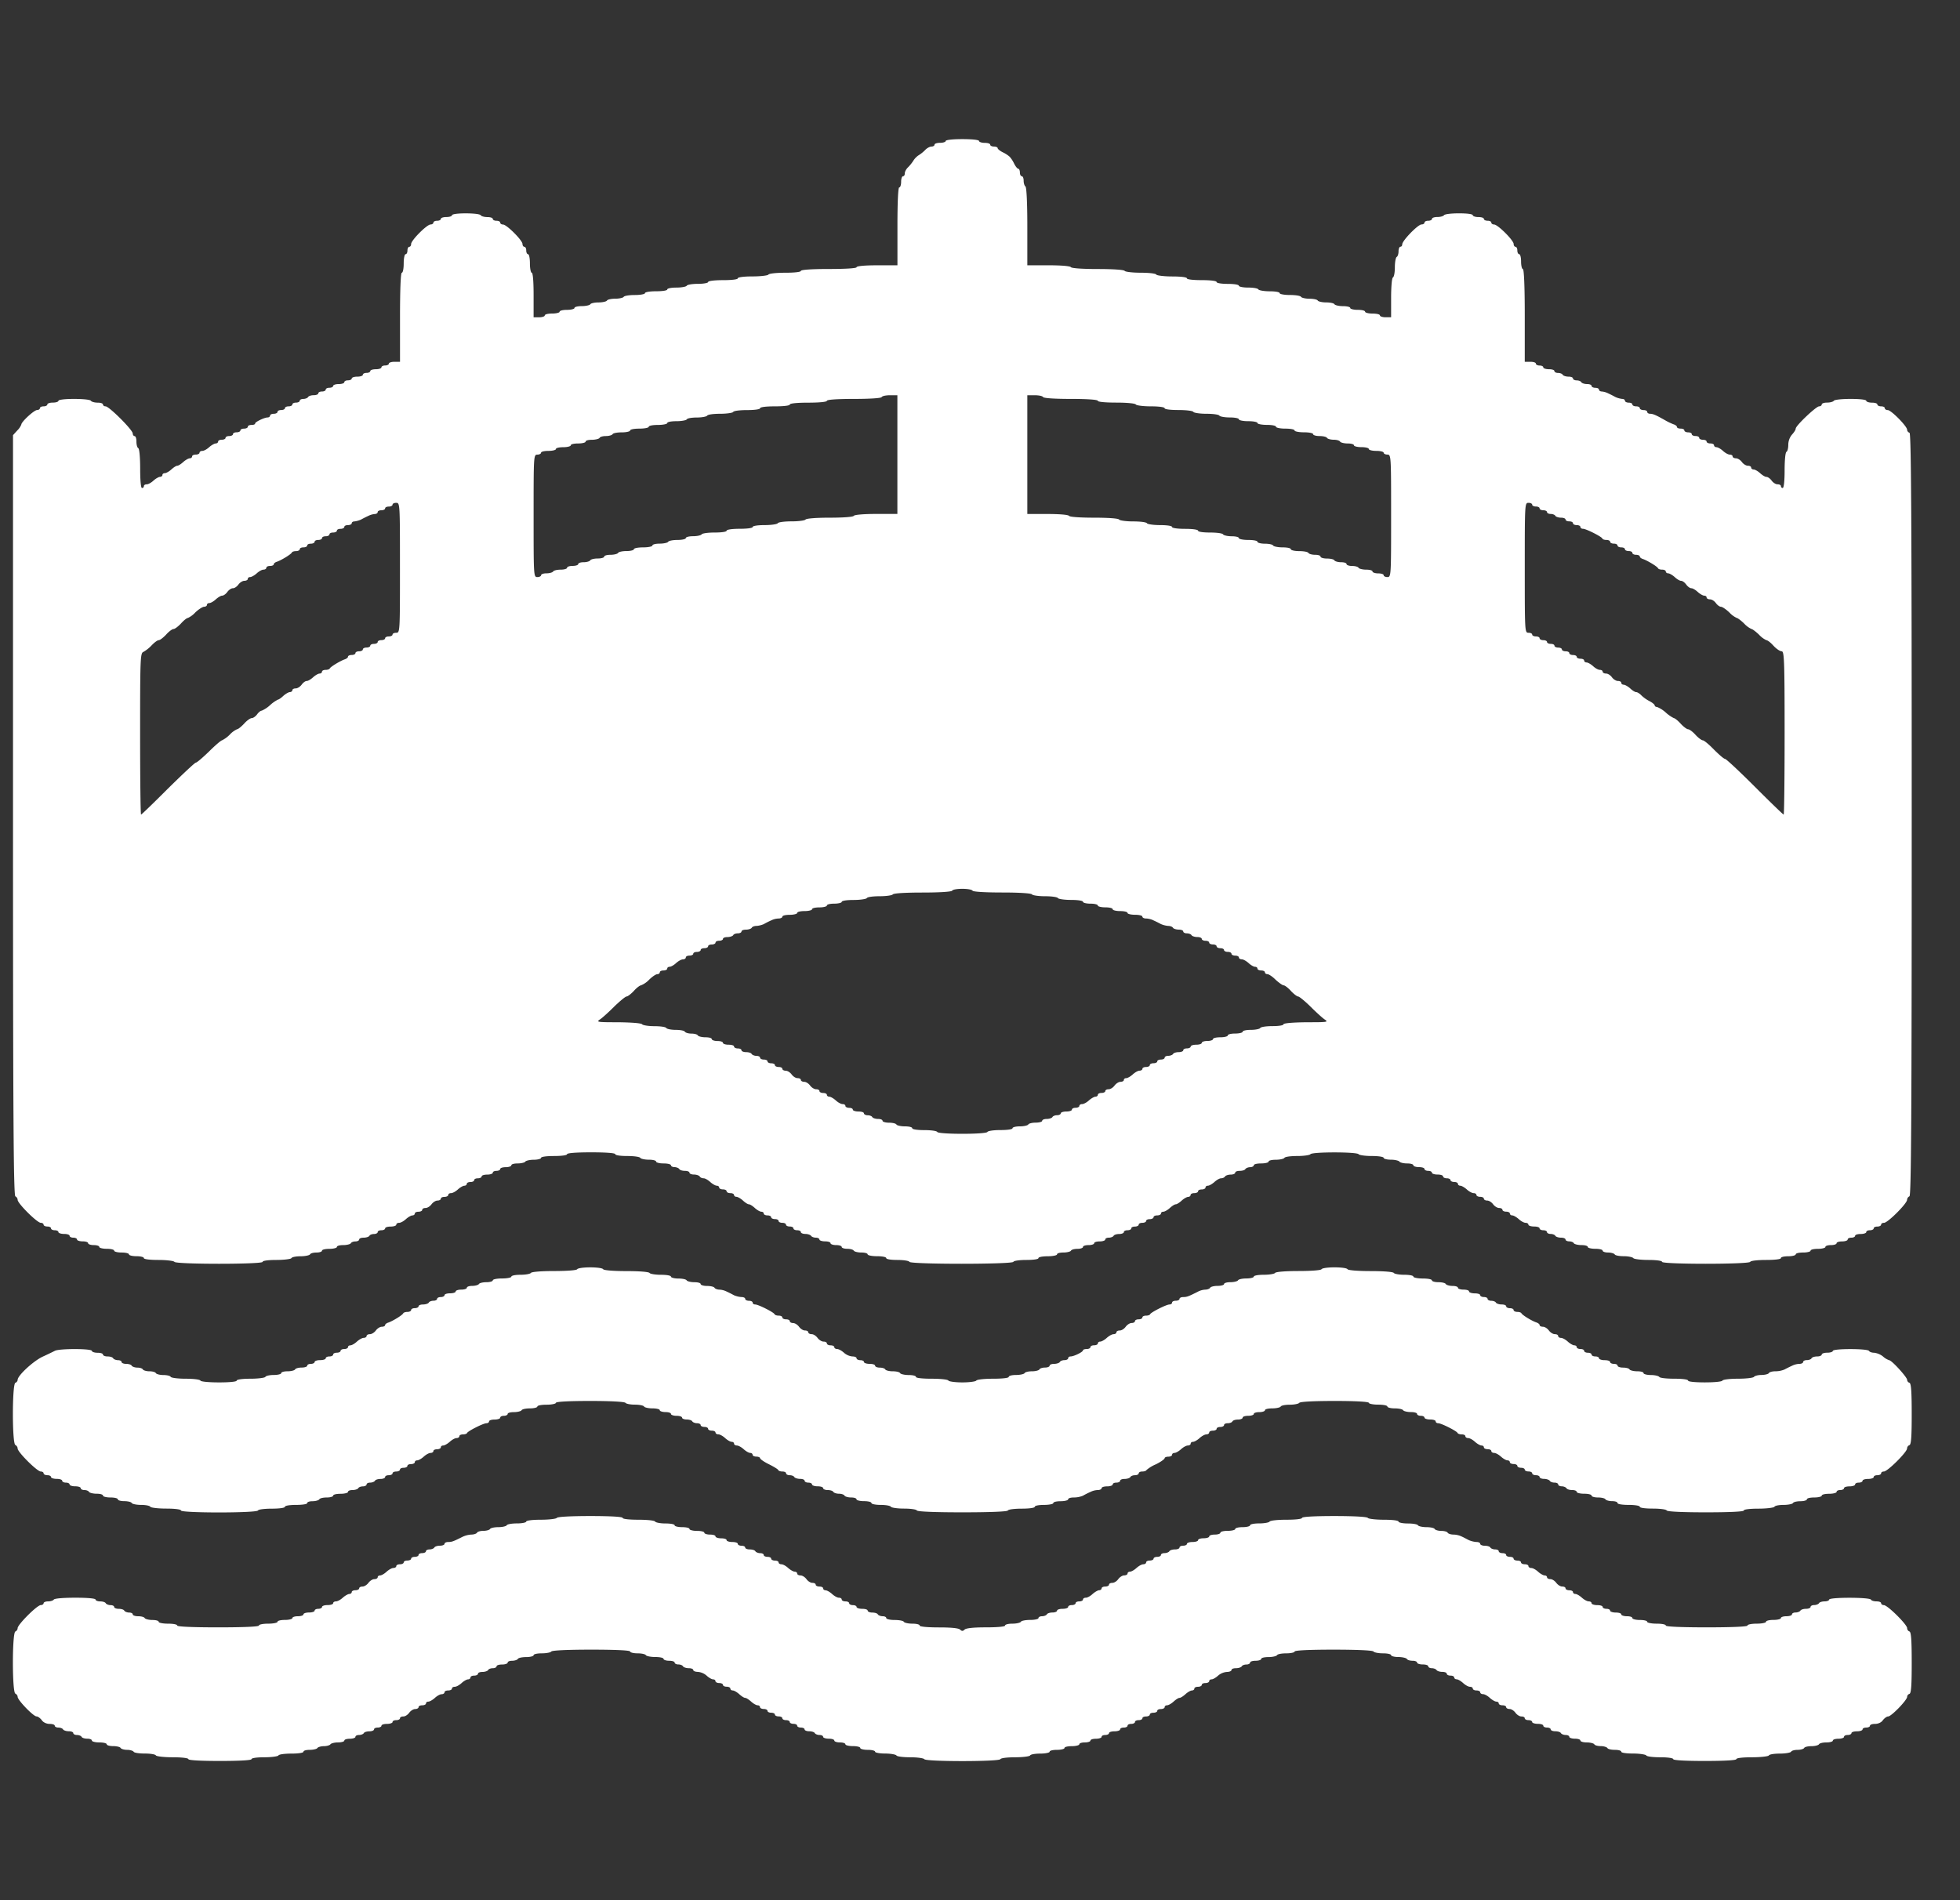 <svg xmlns="http://www.w3.org/2000/svg" width="33" height="32" fill="none" viewBox="0 0 33 32"><rect x="0" y="0" width="33" height="32" fill="#333333" stroke="none"/><g fill="#fff" clip-path="url(#a)"><path d="M15.922 2.375c0 .015-.041.03-.094.03-.05 0-.094.013-.094.032 0 .016-.022.031-.05.031s-.075.025-.103.054a.6.6 0 0 1-.11.09.3.3 0 0 0-.093.094.7.7 0 0 1-.088.11c-.03.027-.056.074-.056.102 0 .029-.012.05-.031.05-.016 0-.031.041-.031.094 0 .05-.013.094-.032.094-.018 0-.03.24-.03.656v.656h-.345c-.209 0-.343.013-.343.032 0 .018-.179.03-.47.03-.29 0-.468.013-.468.032s-.11.031-.262.031c-.147 0-.275.013-.285.032-.01.015-.131.03-.268.03-.144 0-.247.013-.247.032s-.104.031-.25.031-.25.013-.25.032c0 .015-.075.03-.17.03-.093 0-.18.013-.19.032-.01.016-.087.031-.175.031-.084 0-.153.013-.153.032 0 .018-.084.03-.187.03-.104 0-.188.013-.188.032 0 .016-.075.031-.169.031-.093 0-.18.013-.19.032-.01.015-.075.03-.14.03s-.132.013-.141.032c-.01.016-.075.031-.141.031s-.131.013-.14.032c-.01.015-.076.03-.144.03-.066 0-.122.013-.122.032 0 .016-.057.031-.125.031-.07 0-.125.013-.125.032 0 .015-.057.03-.125.03-.07 0-.125.013-.125.032 0 .016-.041.031-.094.031h-.094v-.375c0-.228-.012-.375-.031-.375-.016 0-.031-.071-.031-.156 0-.087-.013-.156-.032-.156-.015 0-.03-.028-.03-.063 0-.034-.013-.062-.032-.062-.016 0-.031-.022-.031-.047 0-.062-.266-.328-.328-.328-.025 0-.047-.016-.047-.031 0-.02-.028-.032-.063-.032-.034 0-.062-.015-.062-.03 0-.02-.041-.032-.091-.032-.053 0-.103-.016-.112-.031-.01-.02-.125-.032-.254-.032-.134 0-.23.013-.23.032 0 .015-.041.03-.095.03-.05 0-.093.013-.093.032 0 .016-.028.031-.063.031-.034 0-.062.013-.062.032 0 .015-.022.03-.047.03-.063 0-.328.267-.328.329 0 .025-.013.047-.032.047-.015 0-.03.028-.03.062 0 .035-.013.063-.032.063-.016 0-.031.069-.031.156 0 .085-.013.156-.032.156-.018 0-.03.272-.03.75v.75H6.64c-.05 0-.093.013-.093.032 0 .015-.028.03-.063.03-.034 0-.062.013-.062.032 0 .016-.041.031-.094.031-.05 0-.094.013-.094.032 0 .015-.028.03-.062.03-.035 0-.063.013-.063.032 0 .016-.04.031-.094.031-.05 0-.093.013-.093.032 0 .015-.028.03-.063.03-.034 0-.062.013-.062.032 0 .016-.041.031-.094.031-.05 0-.094.013-.094.032 0 .015-.028.03-.062.03-.035 0-.063.013-.063.032 0 .016-.028.031-.062.031-.035 0-.063.013-.063.032 0 .015-.034.03-.075.03-.044 0-.087.013-.097.032-.01.016-.047.031-.081.031-.031 0-.06.013-.06.032 0 .015-.027.03-.062.03-.034 0-.062.013-.062.032 0 .016-.028.031-.063.031-.034 0-.062.013-.062.032 0 .015-.028.03-.063.03-.034 0-.062.013-.062.032 0 .016-.028.031-.063.031-.034 0-.062.013-.062.032 0 .015-.02.03-.041.03-.056 0-.21.076-.21.1 0 .017-.027.026-.062.026-.034 0-.062.012-.062.031 0 .016-.028.031-.063.031-.034 0-.062.013-.062.032 0 .015-.028.03-.063.03-.034 0-.062.013-.062.032 0 .016-.028.031-.063.031-.034 0-.062.013-.062.032 0 .015-.028.03-.063.03-.034 0-.062.013-.062.032 0 .016-.02.031-.041.031s-.072.029-.11.063c-.037.034-.087.062-.115.062-.025 0-.047.013-.047.032 0 .015-.028.03-.062.03-.035 0-.063.013-.063.032 0 .016-.019.031-.04.031s-.072.029-.11.063c-.037.034-.081.062-.1.062s-.062.029-.1.063c-.037.034-.087.062-.11.062-.021 0-.04.013-.04.032 0 .015-.019.03-.04.03s-.072.029-.11.063c-.037.035-.087.063-.115.063-.025 0-.047.012-.047.031a.03.03 0 0 1-.032.031c-.018 0-.03-.128-.03-.325 0-.184-.013-.337-.032-.346-.019-.01-.031-.06-.031-.113 0-.05-.013-.09-.032-.09-.015 0-.03-.022-.03-.044 0-.06-.398-.457-.457-.457-.025 0-.044-.015-.044-.03 0-.02-.04-.032-.09-.032-.054 0-.104-.016-.113-.031-.01-.02-.137-.032-.284-.032-.153 0-.263.013-.263.032 0 .015-.04.03-.094.03-.05 0-.093.013-.093.032 0 .016-.028.031-.063.031-.034 0-.062.013-.062.032 0 .015-.022.03-.047.03-.05 0-.266.198-.266.245a.3.3 0 0 1-.069.1l-.071.078v6.403c0 5.097.009 6.406.04 6.416a.07.07 0 0 1 .038.059c0 .06.328.387.39.387.025 0 .047.013.047.032 0 .015.028.03.063.03.034 0 .062.013.062.032 0 .016.028.031.063.031.034 0 .062.013.062.032 0 .015.044.03.094.03.053 0 .094.013.094.032 0 .016.028.031.062.031.035 0 .063.013.063.032 0 .015.043.03.093.03.054 0 .094.013.094.032 0 .016.044.031.094.031.053 0 .094.013.094.032 0 .015.056.03.125.03.068 0 .125.013.125.032 0 .016.056.031.125.031.068 0 .125.013.125.032 0 .015.056.03.125.03.068 0 .125.013.125.032s.103.031.247.031c.137 0 .259.016.268.032.025.043 1.485.043 1.485 0 0-.02.097-.032.23-.032.129 0 .245-.015.254-.03.01-.02.081-.032.156-.032s.147-.016.157-.031c.009-.02.059-.032.112-.032.05 0 .09-.015.09-.03 0-.02.057-.032.126-.032.068 0 .125-.016.125-.031 0-.02.047-.032.106-.032.06 0 .119-.015.128-.03.01-.02.047-.032.081-.032.032 0 .06-.016.06-.031 0-.02.034-.032.075-.032.043 0 .087-.015.097-.03.009-.02.046-.032.08-.032.032 0 .06-.016.06-.031 0-.02.028-.032.063-.032.034 0 .062-.015.062-.03 0-.02.044-.032.094-.032.053 0 .094-.016.094-.031 0-.02.022-.032.047-.032.028 0 .078-.028.115-.062s.088-.063.11-.063c.021 0 .04-.015.04-.03 0-.02.028-.032.063-.032.034 0 .062-.016.062-.031 0-.02.025-.032.056-.032.032 0 .075-.028.1-.062s.07-.063.1-.063c.032 0 .057-.015.057-.03 0-.02.028-.032.062-.032.035 0 .063-.016.063-.031 0-.02.022-.032.047-.032.028 0 .078-.028.115-.062s.088-.063.11-.063c.021 0 .04-.015.04-.03 0-.02.028-.032.063-.032.034 0 .062-.016.062-.031 0-.02.028-.032.063-.032.034 0 .062-.015.062-.03 0-.02.044-.032.094-.032.053 0 .094-.016.094-.031 0-.02.028-.032.062-.032.035 0 .063-.015.063-.03 0-.02.043-.032.093-.032.054 0 .094-.016.094-.031 0-.02.047-.032.106-.032.06 0 .12-.015.129-.03.009-.016.075-.032.143-.032.066 0 .122-.016.122-.031 0-.02.094-.032.219-.032s.219-.012.219-.03c0-.02.156-.032.406-.032s.406.012.406.031.088.031.2.031.213.013.222.032c.01.015.075.03.144.03.065 0 .122.013.122.032 0 .016.056.031.125.031.068 0 .125.013.125.032 0 .015.028.03.059.03.034 0 .072.017.081.032.01.019.053.031.097.031.04 0 .075.013.075.032 0 .015.034.03.075.03.044 0 .088.017.097.032.01.019.04.031.066.031.025 0 .075.029.112.063s.088.062.11.062c.021 0 .04.013.04.032 0 .015.028.03.063.03.034 0 .062.013.062.032 0 .016.028.031.063.031.034 0 .062.013.062.032 0 .015.019.03.04.03.023 0 .073.029.11.063.038.035.081.063.1.063s.063.028.1.062c.038.035.088.063.11.063.021 0 .04.012.04.031 0 .016.028.031.063.031.034 0 .062.013.062.032 0 .015.028.03.063.03.034 0 .062.013.062.032 0 .016.028.031.063.031.034 0 .062.013.062.032 0 .015.028.03.063.03.034 0 .062.013.062.032 0 .016.028.031.063.031.034 0 .062.013.062.032 0 .015.034.03.075.03.044 0 .088.017.097.032.01.016.047.031.081.031.031 0 .06.013.06.032 0 .015.043.03.093.03.053 0 .094.013.094.032 0 .016.044.031.094.031.053 0 .094.013.094.032 0 .015.04.03.09.03.053 0 .103.013.113.032.01.016.069.031.128.031.06 0 .106.013.106.032 0 .015.072.03.156.03.088 0 .157.013.157.032s.08.031.184.031c.103 0 .197.013.206.032.025.043 1.725.043 1.75 0 .01-.02.11-.032.222-.032.113 0 .2-.012.2-.03 0-.02.072-.032.156-.032.088 0 .157-.016.157-.031 0-.02.046-.032.106-.032s.119-.015.128-.03c.01-.02.06-.032.113-.032.05 0 .09-.016.09-.031 0-.02.044-.032.094-.032.053 0 .094-.015.094-.03 0-.02.043-.032.093-.032.053 0 .094-.016.094-.031 0-.02.028-.032.06-.032.034 0 .071-.015.08-.03.01-.02.054-.032.098-.032.04 0 .075-.016.075-.031 0-.02.028-.032.062-.032s.063-.015.063-.03c0-.02.028-.032.062-.032s.063-.016.063-.031c0-.02.028-.032.062-.032s.063-.015.063-.03c0-.02.028-.032.062-.032s.063-.016.063-.031c0-.02.028-.032.062-.032s.063-.015.063-.03c0-.02.018-.032.04-.032s.072-.028.11-.063c.037-.034.08-.062.1-.062.018 0 .062-.028.1-.063.037-.034.087-.062.109-.062s.04-.016.04-.031c0-.02.029-.032.063-.032s.063-.015.063-.03c0-.02.028-.032.062-.032s.063-.016.063-.031c0-.02.018-.032.04-.032s.072-.028.11-.062c.037-.034.087-.063.112-.063s.056-.012.066-.03c.01-.016.053-.032.097-.032.04 0 .075-.016.075-.031 0-.02.034-.032.075-.032.043 0 .087-.012.096-.03.01-.016.047-.032.082-.032.031 0 .06-.016.06-.031 0-.02.055-.032.124-.032s.125-.015.125-.03c0-.02.056-.032.122-.032.069 0 .134-.016.144-.031.01-.02.11-.032.218-.032.11 0 .21-.015.22-.03.024-.041.787-.041.812 0 .01.015.11.03.222.03s.2.013.2.032c0 .015.056.03.122.03.068 0 .134.017.143.032.01.016.069.031.128.031.06 0 .107.013.107.032 0 .015.043.03.093.03.053 0 .094.013.094.032 0 .016.028.031.063.031.034 0 .062.013.062.032 0 .015.044.03.094.03.053 0 .094.013.094.032 0 .016.028.031.062.031s.063.013.063.032c0 .015.028.03.062.03s.063.013.063.032c0 .016.018.031.04.031s.072.029.11.063c.037.034.087.062.115.062.025 0 .047.013.047.032 0 .015.028.03.063.03.034 0 .062.013.062.032 0 .016.025.031.056.031.032 0 .075.029.1.063s.07.062.1.062c.032 0 .057.013.057.032 0 .015.028.03.062.03s.063.013.063.032c0 .016.018.031.04.031s.072.029.11.063c.037.034.087.062.115.062.025 0 .047.013.047.032 0 .015.044.03.094.03.053 0 .094.013.094.032 0 .016.028.031.062.031s.063.013.063.032c0 .015.028.03.059.03.034 0 .072.013.081.032.01.016.053.031.097.031.04 0 .075.013.075.032 0 .015.028.03.06.03.034 0 .071.013.08.032.01.016.07.031.129.031.06 0 .106.013.106.032 0 .015.056.03.125.03s.125.013.125.032c0 .016.04.031.09.031.054 0 .104.016.113.032.01.018.081.03.156.03.076 0 .147.017.157.032.01.016.125.031.253.031.134 0 .231.013.231.032 0 .043 1.46.043 1.484 0 .01-.02.132-.032.27-.032.143 0 .246-.012.246-.03 0-.02.056-.032.125-.032s.125-.016.125-.031c0-.02.056-.032.125-.032s.125-.015.125-.03c0-.02.056-.032.125-.032s.125-.016.125-.031c0-.02.044-.032.094-.032.053 0 .094-.015.094-.03 0-.02.043-.032.093-.032.053 0 .094-.016.094-.031 0-.02.028-.032.063-.032.034 0 .062-.015.062-.03 0-.02.044-.032.094-.032.053 0 .094-.016.094-.031 0-.02.028-.032.062-.032s.063-.015.063-.03c0-.02.028-.032.062-.032s.063-.016.063-.031c0-.02.021-.032.05-.032.062 0 .387-.325.387-.387a.07.07 0 0 1 .04-.06c.029-.009.038-1.321.038-6.428 0-5.106-.01-6.418-.037-6.43-.022-.007-.04-.029-.04-.05 0-.06-.27-.332-.326-.332-.028 0-.05-.016-.05-.031 0-.02-.028-.032-.062-.032-.035 0-.063-.015-.063-.03 0-.02-.04-.032-.094-.032-.05 0-.093-.016-.093-.031 0-.02-.11-.032-.263-.032-.147 0-.275.013-.284.032-.01.015-.06.03-.113.03-.05 0-.09.013-.09.032 0 .016-.02.031-.044.031-.05 0-.394.325-.394.375 0 .02-.028.063-.062.1a.27.27 0 0 0-.063.17c0 .055-.012.112-.031.121-.019.01-.031.15-.031.316 0 .175-.013.293-.032.293a.03.03 0 0 1-.03-.03c0-.02-.026-.032-.057-.032s-.075-.028-.1-.063c-.025-.034-.063-.062-.088-.062-.021 0-.068-.028-.106-.063-.037-.034-.087-.062-.11-.062-.021 0-.04-.016-.04-.031 0-.02-.025-.032-.056-.032s-.075-.028-.1-.062-.069-.063-.1-.063-.056-.015-.056-.03c0-.02-.022-.032-.047-.032-.028 0-.078-.028-.116-.063-.037-.034-.087-.062-.11-.062-.021 0-.04-.016-.04-.031 0-.02-.028-.032-.062-.032-.035 0-.063-.015-.063-.03 0-.02-.028-.032-.062-.032-.035 0-.063-.016-.063-.031 0-.02-.028-.032-.062-.032-.035 0-.063-.015-.063-.03 0-.02-.028-.032-.062-.032-.035 0-.063-.016-.063-.031 0-.02-.028-.032-.062-.032-.035 0-.063-.012-.063-.028 0-.015-.025-.034-.053-.043a1 1 0 0 1-.15-.072c-.15-.085-.2-.107-.25-.107-.025 0-.047-.015-.047-.03 0-.02-.028-.032-.062-.032-.035 0-.063-.016-.063-.031 0-.02-.028-.032-.062-.032-.035 0-.063-.015-.063-.03 0-.02-.028-.032-.062-.032-.035 0-.063-.016-.063-.031 0-.02-.022-.032-.047-.032a.4.4 0 0 1-.11-.03 2 2 0 0 0-.124-.063.3.3 0 0 0-.11-.032c-.024 0-.046-.015-.046-.03 0-.02-.029-.032-.063-.032s-.062-.016-.062-.031c0-.02-.035-.032-.075-.032-.044 0-.088-.015-.097-.03-.01-.02-.047-.032-.081-.032-.032 0-.06-.016-.06-.031 0-.02-.034-.032-.075-.032-.044 0-.087-.015-.097-.03-.01-.02-.047-.032-.081-.032-.031 0-.06-.016-.06-.031 0-.02-.04-.032-.093-.032-.05 0-.094-.015-.094-.03 0-.02-.028-.032-.062-.032-.035 0-.063-.016-.063-.031 0-.02-.04-.032-.094-.032h-.093v-.78c0-.5-.013-.782-.032-.782-.015 0-.03-.056-.03-.125s-.013-.125-.032-.125c-.016 0-.031-.028-.031-.063 0-.034-.013-.062-.032-.062-.015 0-.03-.022-.03-.047 0-.062-.267-.328-.329-.328-.025 0-.047-.016-.047-.031 0-.02-.028-.032-.062-.032-.035 0-.063-.015-.063-.03 0-.02-.04-.032-.094-.032-.05 0-.093-.016-.093-.031 0-.02-.097-.032-.232-.032-.128 0-.243.013-.253.032-.01.015-.06.03-.112.03-.05 0-.09.013-.09.032 0 .016-.029.031-.063.031-.035 0-.063.013-.063.032 0 .015-.022.03-.05.03-.06 0-.325.273-.325.335 0 .022-.012.04-.031.04-.016 0-.031.035-.031.076 0 .044-.013.087-.032.097-.015.01-.03.087-.03.172s-.013.162-.032.172-.031.162-.031.346v.325h-.094c-.05 0-.094-.015-.094-.03 0-.02-.056-.032-.125-.032s-.125-.016-.125-.031c0-.02-.056-.032-.125-.032s-.125-.015-.125-.03c0-.02-.056-.032-.122-.032-.068 0-.134-.016-.143-.031-.01-.02-.076-.032-.141-.032-.066 0-.131-.015-.14-.03-.01-.02-.076-.032-.141-.032-.066 0-.132-.016-.141-.031-.01-.02-.097-.032-.19-.032-.094 0-.17-.015-.17-.03 0-.02-.074-.032-.168-.032s-.181-.016-.19-.031c-.01-.02-.088-.032-.176-.032-.084 0-.153-.015-.153-.03 0-.02-.084-.032-.187-.032-.104 0-.188-.013-.188-.031 0-.02-.103-.032-.25-.032s-.25-.012-.25-.03c0-.02-.103-.032-.247-.032-.137 0-.26-.016-.268-.031-.01-.02-.132-.032-.266-.032s-.256-.015-.266-.03c-.012-.02-.197-.032-.453-.032s-.44-.013-.453-.031c-.012-.02-.172-.032-.378-.032h-.356v-.653c0-.403-.013-.662-.032-.675-.015-.01-.03-.053-.03-.097 0-.04-.013-.075-.032-.075-.016 0-.031-.028-.031-.062s-.013-.063-.025-.063c-.016 0-.047-.037-.072-.087A.5.5 0 0 0 17 2.64a.5.5 0 0 0-.116-.075c-.05-.025-.087-.056-.087-.072 0-.012-.029-.025-.063-.025s-.062-.015-.062-.03c0-.02-.041-.032-.094-.032-.05 0-.094-.016-.094-.031 0-.02-.116-.032-.281-.032s-.281.013-.281.032m-.813 5.28v1h-.356c-.206 0-.366.013-.378.032s-.181.031-.406.031-.394.013-.407.032c-.01.015-.115.03-.234.03s-.225.013-.234.032c-.01.016-.11.031-.222.031-.113 0-.2.013-.2.032 0 .018-.094.03-.22.03-.124 0-.218.013-.218.032s-.087.031-.2.031c-.112 0-.212.013-.222.032-.01.015-.075.03-.143.03-.066 0-.122.013-.122.032 0 .016-.063.031-.138.031-.078 0-.15.013-.16.032-.009.015-.074.03-.143.03-.066 0-.122.013-.122.032 0 .016-.069.031-.156.031-.085 0-.156.013-.156.032 0 .015-.057.03-.122.03-.069 0-.135.013-.144.032-.01.016-.069.031-.128.031-.06 0-.106.013-.106.032 0 .015-.047.03-.107.03-.059 0-.118.013-.128.032-.01.016-.06.031-.112.031-.05 0-.09.013-.09.032 0 .015-.041.03-.095.03-.05 0-.093.013-.093.032 0 .016-.047.031-.107.031-.059 0-.118.013-.128.032-.01.015-.06.03-.112.03-.05 0-.09.013-.09.032 0 .016-.029.031-.063.031-.063 0-.063-.021-.063-1.03s0-1.032.063-1.032c.034 0 .062-.016.062-.031 0-.02.056-.032.125-.032s.125-.015.125-.03c0-.02.056-.032.125-.032s.125-.016.125-.031c0-.02.056-.032.125-.032s.125-.015.125-.03c0-.02.047-.032.106-.032.06 0 .12-.016.129-.031.009-.02.059-.032.109-.032s.1-.015.11-.03c.009-.02.08-.032.159-.032.075 0 .137-.016.137-.031 0-.02.072-.032.156-.032.088 0 .157-.015.157-.03 0-.02.071-.032.156-.032.087 0 .156-.016.156-.031 0-.02.069-.032.153-.032.088 0 .166-.015.175-.03.01-.02.088-.032.172-.032.085 0 .163-.016.172-.031.01-.02.11-.032.219-.032.11 0 .21-.015.219-.03.009-.02.115-.032.237-.032s.216-.013.216-.031c0-.02.103-.032.25-.032.146 0 .25-.012.25-.03 0-.02.125-.032.312-.032.188 0 .313-.013.313-.031 0-.02.172-.032.45-.032.268 0 .459-.012.472-.03.009-.02.075-.032.143-.032h.122zm2.453-.968c.013.019.203.031.472.031.278 0 .45.013.45.032 0 .018.125.03.31.03.174 0 .321.013.33.032.01.016.126.031.254.031.134 0 .231.013.231.032 0 .018.097.03.231.03.128 0 .244.013.253.032.01.016.11.031.22.031.109 0 .209.013.218.032.01.015.088.03.175.03.084 0 .153.013.153.032 0 .016.072.031.156.031.088 0 .157.013.157.032 0 .015.072.03.156.03.087 0 .156.013.156.032 0 .016.072.031.156.031.088 0 .157.013.157.032 0 .015.072.03.156.03.087 0 .156.013.156.032 0 .016.047.031.106.031.06 0 .12.013.128.032.01.015.06.03.11.03s.1.013.11.032c.009.016.068.031.127.031.06 0 .107.013.107.032 0 .015.056.03.125.03.068 0 .125.013.125.032 0 .016.056.031.125.031.068 0 .125.013.125.032 0 .015.028.03.062.03.063 0 .063.023.063 1.032s0 1.031-.063 1.031c-.034 0-.062-.015-.062-.03 0-.02-.041-.032-.094-.032-.05 0-.094-.016-.094-.031 0-.02-.047-.032-.106-.032-.06 0-.119-.015-.128-.03-.01-.02-.06-.032-.113-.032-.05 0-.09-.016-.09-.031 0-.02-.041-.032-.091-.032-.053 0-.103-.015-.113-.03-.009-.02-.068-.032-.128-.032-.059 0-.106-.016-.106-.031 0-.02-.04-.032-.09-.032-.054 0-.104-.015-.113-.03-.01-.02-.081-.032-.16-.032-.074 0-.137-.016-.137-.031 0-.02-.062-.032-.137-.032-.079 0-.15-.015-.16-.03-.01-.02-.075-.032-.143-.032-.066 0-.122-.016-.122-.031 0-.02-.07-.032-.157-.032-.084 0-.156-.015-.156-.03 0-.02-.056-.032-.122-.032-.068 0-.134-.016-.143-.031-.01-.02-.11-.032-.222-.032-.113 0-.2-.012-.2-.03 0-.02-.094-.032-.22-.032-.124 0-.218-.013-.218-.031 0-.02-.087-.032-.2-.032-.112 0-.212-.015-.222-.03-.01-.02-.115-.032-.234-.032s-.225-.016-.235-.031c-.012-.02-.187-.032-.421-.032-.235 0-.41-.012-.422-.03-.013-.02-.166-.032-.363-.032h-.34v-2h.122c.068 0 .134.012.143.031M6.734 9.562c0 1.072 0 1.094-.062 1.094-.035 0-.063.012-.063.031 0 .016-.028.031-.062.031-.035 0-.063.013-.063.032 0 .015-.028.03-.062.03-.035 0-.063.013-.063.032 0 .016-.028.031-.062.031-.035 0-.063.013-.063.032 0 .015-.028.03-.062.03-.035 0-.063.013-.063.032 0 .016-.028.031-.062.031-.035 0-.063.013-.063.032 0 .015-.028.03-.062.03-.035 0-.063.013-.063.029s-.025.034-.053.044c-.075.025-.24.125-.253.153-.006.015-.038.025-.072.025-.031 0-.06.012-.06.031 0 .016-.018.031-.04.031s-.072.028-.11.063c-.037.034-.084.062-.106.062-.025 0-.062.028-.087.063-.025.034-.069.062-.1.062s-.056.013-.056.032c0 .015-.02.03-.041.03s-.072.029-.11.063c-.037.035-.077.063-.09.063a.6.6 0 0 0-.134.094.5.5 0 0 1-.141.093c-.019 0-.053.028-.078.063-.025.034-.066.062-.088.062-.025 0-.084.041-.13.094-.048.05-.1.094-.12.094a.4.4 0 0 0-.125.094.5.5 0 0 1-.128.093c-.015 0-.115.085-.218.188-.107.103-.204.187-.222.187-.016 0-.225.197-.47.438-.24.24-.443.437-.452.437s-.016-.612-.016-1.359c0-1.269.003-1.363.056-1.381a.6.6 0 0 0 .138-.11c.044-.046.097-.087.119-.087s.078-.044.125-.094c.047-.053.103-.094.125-.094s.078-.043.125-.093c.047-.053.1-.094.118-.094a.4.4 0 0 0 .125-.094c.057-.053.122-.094.147-.094s.047-.015.047-.03c0-.02.019-.032.04-.032.023 0 .073-.028.11-.063.038-.034.085-.062.106-.062.025 0 .063-.028.088-.063.025-.034.066-.062.094-.062s.068-.028.093-.063c.025-.034.07-.062.1-.062.032 0 .057-.016.057-.031 0-.02.018-.032.04-.032s.072-.028.11-.062c.037-.034.087-.063.115-.063.025 0 .047-.015.047-.03 0-.02.028-.032.063-.032.034 0 .062-.013.062-.028s.025-.035.056-.044c.072-.025.238-.125.25-.156.007-.013.038-.022.072-.022.032 0 .06-.016.06-.031 0-.02.028-.032.062-.032.035 0 .063-.015.063-.03 0-.02.028-.032.062-.032.035 0 .063-.016.063-.031 0-.02.028-.032.062-.032.035 0 .063-.015.063-.03 0-.02.028-.032.062-.032.035 0 .063-.016.063-.031 0-.02.028-.032.062-.032.035 0 .063-.015.063-.03 0-.02.028-.032.062-.032.035 0 .063-.016.063-.031 0-.02.028-.032.062-.032.035 0 .063-.015.063-.03 0-.02.022-.032.047-.032a.4.4 0 0 0 .109-.031 2 2 0 0 1 .125-.063.3.3 0 0 1 .11-.031c.024 0 .046-.016.046-.031 0-.02.028-.032.063-.032.034 0 .062-.015.062-.03 0-.02.028-.032.063-.032.034 0 .062-.016.062-.031 0-.02.028-.032.063-.032.062 0 .062.022.062 1.094M25.797 8.5c0 .015.028.03.062.03s.063.013.063.032c0 .016.028.031.062.031s.063.013.063.032c0 .015.028.03.059.03.034 0 .072.013.081.032.01.016.053.031.097.031.04 0 .075.013.075.032 0 .015.028.03.063.03.034 0 .062.013.062.032 0 .016.028.031.063.031.034 0 .062.013.062.032 0 .015.019.03.044.03.053 0 .312.132.325.163.006.016.037.025.072.025.031 0 .06.013.06.032 0 .015.027.03.062.03.034 0 .062.013.062.032 0 .016.028.031.063.031.034 0 .062.013.062.032 0 .015.028.03.063.03.034 0 .062.013.062.032 0 .016.028.031.063.031.034 0 .062.013.062.029 0 .015.025.034.056.043.072.025.238.125.25.153.007.016.038.025.072.025.032 0 .06.013.06.032 0 .015.018.03.04.03s.072.029.11.063c.037.035.084.063.106.063.025 0 .062.028.087.062.025.035.063.063.088.063.022 0 .069.028.106.062.038.035.088.063.11.063.021 0 .04.012.04.031 0 .016.025.031.056.031.032 0 .075.028.1.063.025.034.063.062.085.062s.084.041.14.094a.4.4 0 0 0 .125.094c.013 0 .07.04.125.094a.4.4 0 0 0 .125.093c.013 0 .07.041.125.094a.4.4 0 0 0 .125.094c.02 0 .072.04.12.094.046.05.108.093.137.093.043 0 .05.135.05 1.375 0 .757-.007 1.375-.016 1.375s-.228-.212-.484-.468c-.26-.26-.485-.47-.503-.47-.02 0-.1-.071-.185-.155-.084-.088-.169-.157-.187-.157-.022 0-.079-.043-.125-.093-.047-.053-.104-.094-.125-.094s-.079-.044-.125-.094c-.047-.053-.1-.094-.116-.094a.6.6 0 0 1-.134-.093.5.5 0 0 0-.147-.094c-.022 0-.04-.013-.04-.025 0-.016-.038-.047-.085-.072a.6.6 0 0 1-.138-.097c-.028-.031-.069-.056-.087-.056-.022 0-.066-.028-.103-.063-.038-.034-.088-.062-.11-.062s-.04-.016-.04-.031c0-.02-.025-.032-.057-.032-.03 0-.075-.028-.1-.062-.025-.035-.068-.063-.1-.063-.03 0-.056-.015-.056-.03 0-.02-.022-.032-.047-.032-.028 0-.078-.028-.115-.063-.038-.034-.088-.062-.11-.062s-.04-.016-.04-.031c0-.02-.029-.032-.063-.032s-.062-.015-.062-.03c0-.02-.029-.032-.063-.032s-.062-.016-.062-.031c0-.02-.029-.032-.063-.032s-.062-.015-.062-.03c0-.02-.029-.032-.063-.032s-.062-.016-.062-.031c0-.02-.029-.032-.063-.032s-.062-.015-.062-.03c0-.02-.029-.032-.063-.032s-.062-.016-.062-.031c0-.02-.029-.032-.063-.032s-.062-.015-.062-.03c0-.02-.029-.032-.063-.032-.062 0-.062-.022-.062-1.094s0-1.094.062-1.094c.034 0 .063.013.063.032M16.375 15c.012.018.212.03.5.03.287 0 .487.013.5.032.01.016.11.031.218.031.11 0 .21.013.22.032.009.015.109.03.221.03.113 0 .2.013.2.032 0 .016.056.031.125.031s.125.013.125.032c0 .015.056.03.125.03s.125.013.125.032c0 .016.056.031.125.031s.125.013.125.032c0 .015.056.03.125.03s.125.013.125.032c0 .016.028.031.063.031.034 0 .09.013.125.032.034.015.09.043.125.062a.4.4 0 0 0 .122.031c.034 0 .071.013.08.032.01.015.054.03.098.03.04 0 .075.013.075.032 0 .016.028.031.059.031.034 0 .072.013.081.032.01.015.053.03.097.03.04 0 .075.013.075.032 0 .016.028.031.063.031.034 0 .062.013.062.032 0 .015.028.03.063.03.034 0 .062.013.062.032 0 .016.028.031.063.031.034 0 .062.013.062.032 0 .015.028.03.063.03.034 0 .062.013.062.032 0 .016.028.031.063.031.034 0 .062.013.062.032 0 .015.022.03.047.03.028 0 .078.029.116.063.037.035.087.063.109.063s.04.012.04.031c0 .016.029.031.063.031s.063.013.063.032c0 .015.018.03.043.03.022 0 .085.041.138.095.056.05.115.093.134.093s.075.041.122.094c.047.05.103.094.122.094s.11.075.2.162c.09.091.2.191.24.22.076.05.066.052-.302.052-.235.003-.385.016-.385.035 0 .018-.081.03-.184.03s-.197.013-.207.032c-.009.016-.08.031-.159.031-.075 0-.137.013-.137.032 0 .015-.057.03-.125.03-.07 0-.125.013-.125.032 0 .016-.057.031-.125.031-.07 0-.125.013-.125.032 0 .015-.041.03-.094.03-.05 0-.094.013-.094.032 0 .016-.04.031-.094.031-.05 0-.093.013-.093.032 0 .015-.029.03-.063.03s-.062.013-.062.032c0 .016-.035.031-.075.031-.044 0-.088.013-.097.032-.01.015-.047.03-.081.03-.032 0-.06.013-.06.032 0 .016-.028.031-.062.031-.035 0-.063.013-.063.032 0 .015-.028.03-.062.03-.035 0-.063.013-.063.032 0 .016-.028.031-.062.031-.035 0-.063.013-.063.032 0 .015-.022.03-.047.03-.028 0-.078.029-.115.063-.038.035-.088.063-.11.063s-.04.012-.04.031c0 .016-.025.031-.057.031-.03 0-.075.029-.1.063s-.068.062-.1.062c-.03 0-.056.013-.056.032 0 .015-.028.03-.062.03-.035 0-.063.013-.063.032 0 .016-.019.031-.04.031s-.072.029-.11.063c-.037.034-.087.062-.116.062-.024 0-.046.013-.046.032 0 .015-.029.03-.063.03s-.062.013-.062.032c0 .016-.041.031-.094.031-.05 0-.094.013-.094.032 0 .015-.028.03-.06.03-.034 0-.071.013-.08.032-.01.016-.054.031-.097.031-.041 0-.075.013-.075.032 0 .015-.047.03-.107.03-.059 0-.118.013-.128.032-.01.016-.075.031-.143.031-.066 0-.122.013-.122.032 0 .018-.088.03-.2.03s-.213.013-.222.032c-.013.019-.188.031-.422.031s-.41-.012-.422-.03c-.01-.02-.11-.032-.222-.032s-.2-.013-.2-.031c0-.02-.056-.032-.122-.032-.069 0-.134-.015-.143-.03-.01-.02-.07-.032-.129-.032s-.106-.016-.106-.031c0-.02-.034-.032-.075-.032-.044 0-.087-.015-.097-.03-.01-.02-.047-.032-.081-.032-.031 0-.06-.016-.06-.031 0-.02-.04-.032-.093-.032-.05 0-.094-.015-.094-.03 0-.02-.028-.032-.062-.032-.035 0-.063-.016-.063-.031 0-.02-.022-.032-.047-.032-.028 0-.078-.028-.115-.062s-.088-.063-.11-.063-.04-.015-.04-.03c0-.02-.029-.032-.063-.032s-.062-.016-.062-.031c0-.02-.025-.032-.057-.032-.03 0-.075-.028-.1-.062s-.068-.063-.1-.063c-.03 0-.056-.015-.056-.03 0-.02-.025-.032-.056-.032s-.075-.028-.1-.063c-.025-.034-.069-.062-.1-.062s-.056-.016-.056-.031c0-.02-.029-.032-.063-.032s-.062-.015-.062-.03c0-.02-.029-.032-.063-.032s-.062-.016-.062-.031c0-.02-.029-.032-.063-.032s-.062-.015-.062-.03c0-.02-.029-.032-.06-.032-.034 0-.072-.016-.081-.031-.01-.02-.053-.032-.097-.032-.04 0-.075-.015-.075-.03 0-.02-.028-.032-.062-.032-.035 0-.063-.016-.063-.031 0-.02-.04-.032-.094-.032-.05 0-.093-.015-.093-.03 0-.02-.041-.032-.094-.032-.05 0-.094-.016-.094-.031 0-.02-.047-.032-.106-.032-.06 0-.119-.015-.128-.03-.01-.02-.06-.032-.11-.032s-.1-.016-.109-.031c-.01-.02-.081-.032-.156-.032s-.147-.015-.156-.03c-.01-.02-.104-.032-.204-.032s-.193-.016-.203-.031c-.012-.02-.181-.032-.4-.035-.369 0-.378-.003-.303-.053.04-.028.15-.128.24-.219.091-.087.182-.162.2-.162.02 0 .076-.044.123-.094.046-.053.103-.094.121-.094a.4.4 0 0 0 .135-.093c.053-.053.115-.094.137-.094.025 0 .044-.016.044-.031 0-.02.028-.032.063-.032.034 0 .062-.015.062-.03 0-.02.019-.032.04-.032.023 0 .073-.028.11-.063.038-.034.088-.062.116-.062.025 0 .047-.016.047-.031 0-.02.028-.032.062-.032s.063-.015.063-.03c0-.02.028-.032.062-.032s.063-.016.063-.031c0-.02.028-.032.062-.032s.063-.015.063-.03c0-.02.028-.032.062-.032s.063-.016.063-.031c0-.02.028-.032.062-.032s.063-.015.063-.03c0-.02.034-.032.075-.032.043 0 .087-.016.097-.031.009-.02.046-.032.08-.032.032 0 .06-.015.06-.03 0-.02.034-.032.075-.032.044 0 .088-.016.097-.031.01-.02.047-.032.081-.032a.4.4 0 0 0 .122-.03c.034-.02.09-.048.125-.063a.3.3 0 0 1 .125-.032c.034 0 .063-.015.063-.03 0-.02.056-.032.125-.032.068 0 .125-.016.125-.031 0-.02.056-.032.125-.032.068 0 .125-.015.125-.03 0-.02.056-.032.125-.032.068 0 .125-.016.125-.031 0-.02.056-.032.125-.032.068 0 .125-.015.125-.03 0-.02.087-.032.2-.032.112 0 .212-.016.222-.031.009-.02.109-.032.218-.032.11 0 .21-.015.219-.03.012-.02.212-.032.5-.032.287 0 .487-.013.5-.031.01-.02.088-.032.172-.032s.162.013.172.032m-6.657 6.375c-.012.018-.178.03-.39.03s-.378.013-.39.032c-.01.016-.088.031-.176.031-.084 0-.153.013-.153.032 0 .015-.069.03-.156.03-.085 0-.156.013-.156.032 0 .016-.047.031-.107.031-.059 0-.118.013-.128.032-.01.015-.06.03-.112.03-.05 0-.09.013-.09.032 0 .016-.042.031-.095.031-.05 0-.093.013-.093.032 0 .015-.041.03-.094.03-.05 0-.094.013-.094.032 0 .016-.028.031-.062.031-.035 0-.063.013-.063.032 0 .015-.028.03-.06.03-.034 0-.071.013-.08.032-.01.016-.054.031-.097.031-.041 0-.075.013-.075.032 0 .015-.029.03-.063.03s-.062.013-.062.032c0 .016-.029.031-.06.031-.034 0-.065.01-.072.022-.012.032-.178.132-.25.157-.03.009-.056.028-.056.043 0 .016-.025.028-.056.028s-.075.029-.1.063-.069.062-.1.062-.056.013-.056.032c0 .015-.022.03-.047.03-.028 0-.078.029-.116.063-.037.035-.087.063-.11.063-.021 0-.04.012-.04.031 0 .016-.028.031-.062.031-.035 0-.063.013-.063.032 0 .015-.028.03-.062.03-.035 0-.063.013-.063.032 0 .016-.028.031-.062.031-.035 0-.063.013-.063.032 0 .015-.04.03-.094.03-.05 0-.093.013-.093.032 0 .016-.029.031-.063.031s-.062.013-.062.032c0 .015-.041.03-.091.03-.053 0-.103.013-.113.032-.009.016-.068.031-.128.031-.059 0-.106.013-.106.032 0 .015-.056.03-.122.03-.069 0-.134.013-.144.032-.009.016-.125.031-.253.031-.134 0-.23.013-.23.032 0 .018-.12.03-.295.03-.165 0-.306-.012-.315-.03-.01-.02-.122-.032-.25-.032s-.24-.015-.25-.03c-.01-.02-.066-.032-.125-.032-.06 0-.116-.016-.125-.031-.01-.02-.06-.032-.11-.032s-.1-.015-.109-.03c-.01-.02-.053-.032-.094-.032-.04 0-.084-.016-.094-.031-.009-.02-.053-.032-.096-.032-.041 0-.075-.015-.075-.03 0-.02-.029-.032-.06-.032-.034 0-.072-.016-.081-.031-.01-.02-.053-.032-.097-.032-.04 0-.075-.015-.075-.03 0-.02-.04-.032-.094-.032-.05 0-.093-.016-.093-.031 0-.041-.541-.041-.62-.003a6 6 0 0 1-.209.1c-.159.075-.421.318-.421.39 0 .022-.02.044-.038.05-.056.019-.056 1.031 0 1.047.019.01.038.034.038.06 0 .059.328.387.39.387.025 0 .047.012.047.031 0 .016.028.031.063.031.034 0 .062.013.062.032 0 .015.044.03.094.03.053 0 .094.013.094.032 0 .016.028.031.062.031s.063.013.063.032c0 .015.043.03.093.03.053 0 .094.013.094.032 0 .016.028.031.06.031.034 0 .071.013.08.032.01.015.07.03.129.03.06 0 .106.013.106.032 0 .016.056.031.125.031s.125.013.125.032c0 .015.047.03.106.03.06 0 .12.013.128.032.01.016.082.031.157.031s.147.013.156.032c.01.015.131.03.269.03.143 0 .247.013.247.032 0 .044 1.271.044 1.296 0 .01-.019.116-.031.238-.031s.216-.013.216-.031c0-.02.084-.032.187-.032s.188-.012.188-.03c0-.02.04-.032.09-.032.053 0 .103-.016.113-.031.01-.02.068-.032.128-.032s.106-.015.106-.03c0-.02.056-.032.125-.032s.125-.016.125-.031c0-.02.034-.032.075-.032.044 0 .088-.015.097-.03.01-.02.047-.032.081-.032.031 0 .06-.016.06-.031 0-.02.028-.032.059-.032.034 0 .072-.015.081-.03.01-.02.053-.032.097-.032.04 0 .075-.016.075-.031 0-.02.028-.032.063-.032.034 0 .062-.015.062-.03 0-.02.028-.032.063-.032.034 0 .062-.016.062-.031 0-.02.028-.032.063-.032.034 0 .062-.015.062-.03 0-.02.028-.032.063-.032.034 0 .062-.016.062-.031 0-.02.019-.032.04-.032.023 0 .073-.028.11-.062s.088-.063.116-.063c.025 0 .047-.015.047-.03 0-.02.028-.032.062-.032s.063-.016.063-.031c0-.02.018-.032.04-.032s.072-.028.11-.062c.037-.034.087-.063.115-.063.025 0 .047-.015.047-.03 0-.02.028-.032.06-.032.034 0 .065-.01.071-.025.013-.031.272-.163.325-.163.025 0 .044-.015.044-.03 0-.02.044-.032.094-.032.053 0 .094-.016.094-.031 0-.02.028-.032.062-.032s.063-.015.063-.03c0-.02.046-.032.106-.032s.119-.016.128-.031c.01-.02.075-.032.144-.032.065 0 .122-.015.122-.03 0-.02.071-.032.156-.032.087 0 .156-.016.156-.031 0-.02.213-.032.575-.032.353 0 .585.013.597.032.01.015.081.03.156.03s.147.013.157.032c.009.016.075.031.143.031.066 0 .122.013.122.032 0 .015.044.03.094.03.053 0 .094.013.094.032 0 .016.043.031.093.031.053 0 .094.013.094.032 0 .015.034.03.075.03.044 0 .088.013.097.032.01.016.047.031.081.031.031 0 .06.013.06.032 0 .015.028.03.062.03s.063.013.063.032c0 .016.028.031.062.031s.063.013.063.032c0 .015.021.03.046.03.029 0 .079.029.116.063.038.035.088.063.11.063.021 0 .04.012.04.031 0 .016.022.031.047.031.028 0 .078.029.116.063.037.034.087.062.109.062s.04.013.04.032c0 .015.029.03.063.03s.063.013.063.026c0 .015.065.062.15.103.08.04.153.084.156.097.006.015.037.025.072.025.031 0 .06.012.06.031 0 .016.027.031.059.031.034 0 .071.013.08.032.01.015.054.03.098.03.04 0 .075.013.075.032 0 .016.028.031.062.031s.063.013.063.032c0 .015.043.03.093.03.053 0 .094.013.094.032 0 .016.034.031.075.031.044 0 .088.013.097.032.01.015.053.03.094.03.04 0 .084.013.094.032.009.016.059.031.112.031.05 0 .09.013.09.032 0 .015.057.03.126.03.068 0 .125.013.125.032 0 .016.068.031.153.031.087 0 .165.013.175.032.01.015.11.03.219.03s.209.013.218.032c.013.019.303.031.766.031.462 0 .753-.012.765-.03.01-.02.116-.032.238-.032s.216-.013.216-.031c0-.02.072-.032.156-.032.087 0 .156-.015.156-.03 0-.02.056-.032.125-.032s.125-.016.125-.031c0-.02.044-.032.094-.032a.4.4 0 0 0 .156-.03c.034-.02.09-.048.125-.063a.3.3 0 0 1 .125-.032c.034 0 .063-.015.063-.03 0-.02.043-.032.093-.032.053 0 .094-.016.094-.031 0-.02.028-.032.063-.032.034 0 .062-.015.062-.03 0-.02.034-.032.075-.032.044 0 .088-.016.097-.031.01-.02.047-.032.081-.032.032 0 .06-.015.06-.03 0-.02.028-.032.059-.032.034 0 .066-.01.072-.025a.6.6 0 0 1 .16-.097c.08-.04.146-.087.146-.103 0-.013.028-.025.063-.025.034 0 .062-.016.062-.031 0-.02.019-.032.04-.032.023 0 .073-.028.11-.062s.088-.063.116-.063c.025 0 .047-.015.047-.03 0-.02.018-.032.04-.032s.072-.028.11-.063c.037-.034.087-.062.115-.062.025 0 .047-.016.047-.031 0-.02.028-.032.063-.032.034 0 .062-.015.062-.03 0-.02.028-.032.063-.032.034 0 .062-.016.062-.031 0-.02.028-.032.06-.032.034 0 .071-.012.08-.03.01-.02.054-.032.098-.032.04 0 .075-.016.075-.031 0-.02.043-.032.093-.032.053 0 .094-.015.094-.03 0-.02.044-.032.094-.032.053 0 .094-.016.094-.031 0-.02.056-.032.122-.032.068 0 .134-.015.143-.03.01-.02.081-.032.156-.032.076 0 .147-.016.157-.031.012-.02.244-.032.597-.032.362 0 .575.013.575.032 0 .015.072.03.156.03.087 0 .156.013.156.032 0 .016.056.031.122.031.069 0 .134.013.144.032.01.015.069.03.128.03.06 0 .106.013.106.032 0 .016.028.031.063.031.034 0 .062.013.062.032 0 .015.044.03.094.03.053 0 .094.013.094.032 0 .016.018.031.043.031.053 0 .313.132.325.163.007.015.038.025.072.025.032 0 .06.012.06.031 0 .016.021.031.046.031.029 0 .079.029.116.063s.088.062.11.062c.021 0 .04.013.04.032 0 .015.028.03.063.03.034 0 .062.013.062.032 0 .016.022.031.047.031.028 0 .078.029.116.063.037.034.087.062.109.062s.04.013.04.032c0 .015.029.03.063.03s.063.013.063.032c0 .016.028.031.062.031s.063.013.063.032c0 .015.028.03.062.03s.063.013.063.032c0 .016.028.031.062.031s.063.013.063.032c0 .015.034.03.075.03.043 0 .087.017.096.032.01.019.047.031.082.031.031 0 .06.013.06.032 0 .015.027.03.059.03.034 0 .071.017.08.032.01.019.054.031.098.031.04 0 .075.013.075.032 0 .015.056.03.125.03.068 0 .125.013.125.032 0 .016.046.031.106.031s.119.013.128.032c.01.015.06.03.113.03.05 0 .09.013.09.032s.084.031.188.031c.103 0 .187.013.187.032 0 .018.094.03.216.03s.228.013.237.032c.013.019.266.031.66.031.403 0 .637-.012.637-.03 0-.02.103-.032.247-.032.137 0 .26-.016.269-.031.01-.02.081-.032.156-.032s.147-.015.156-.03c.01-.02.069-.032.128-.032.06 0 .107-.016.107-.031 0-.02.056-.032.125-.032.068 0 .125-.015.125-.03 0-.02.056-.032.125-.032.068 0 .125-.016.125-.031 0-.02.028-.032.062-.032s.063-.015.063-.03c0-.02.043-.032.093-.032.053 0 .094-.016.094-.031 0-.02.028-.032.063-.032.034 0 .062-.015.062-.03 0-.02.044-.032.094-.032.053 0 .094-.016.094-.031 0-.02.028-.032.062-.032s.063-.015.063-.03c0-.02.021-.032.046-.032.063 0 .391-.328.391-.388 0-.025.019-.05.04-.056.029-.012.038-.144.038-.525s-.01-.512-.037-.525a.055.055 0 0 1-.04-.05c0-.044-.26-.331-.304-.331a.3.3 0 0 1-.103-.063.3.3 0 0 0-.147-.062c-.038 0-.078-.013-.088-.031-.024-.041-.609-.041-.609 0 0 .015-.04.03-.094.03-.05 0-.093.013-.093.032 0 .016-.035.031-.075.031-.044 0-.088.013-.097.032-.01.018-.047.03-.081.03-.032 0-.06.013-.06.032 0 .016-.028.031-.062.031a.3.3 0 0 0-.125.032 2 2 0 0 0-.125.062.4.4 0 0 1-.154.031c-.053 0-.103.013-.112.032-.01.015-.066.03-.125.03-.06 0-.116.017-.125.032-.01.016-.131.031-.266.031-.134 0-.256.013-.265.032-.025.04-.578.04-.578 0 0-.02-.097-.032-.232-.032-.128 0-.243-.012-.253-.03-.01-.016-.075-.032-.143-.032-.066 0-.122-.016-.122-.031 0-.02-.047-.032-.107-.032-.059 0-.118-.015-.128-.03-.01-.02-.06-.032-.112-.032-.05 0-.09-.016-.09-.031 0-.02-.029-.032-.063-.032-.035 0-.063-.015-.063-.03 0-.02-.04-.032-.094-.032-.05 0-.093-.016-.093-.031 0-.02-.029-.032-.063-.032s-.062-.015-.062-.03c0-.02-.029-.032-.063-.032s-.062-.016-.062-.031c0-.02-.029-.032-.063-.032s-.062-.015-.062-.03c0-.02-.02-.032-.041-.032s-.072-.028-.11-.063c-.037-.034-.087-.062-.115-.062-.025 0-.047-.016-.047-.031 0-.02-.025-.032-.056-.032s-.075-.028-.1-.062-.069-.063-.1-.063-.056-.012-.056-.028c0-.015-.025-.034-.053-.044-.075-.024-.241-.125-.254-.156-.006-.012-.037-.022-.071-.022-.032 0-.06-.015-.06-.03 0-.02-.028-.032-.062-.032-.035 0-.063-.016-.063-.031 0-.02-.034-.032-.075-.032-.044 0-.087-.015-.097-.03-.01-.02-.047-.032-.081-.032-.031 0-.06-.016-.06-.031 0-.02-.027-.032-.062-.032-.034 0-.062-.015-.062-.03 0-.02-.041-.032-.094-.032-.05 0-.094-.016-.094-.031 0-.02-.04-.032-.094-.032-.05 0-.093-.015-.093-.03 0-.02-.041-.032-.091-.032-.053 0-.103-.016-.113-.031-.009-.02-.068-.032-.128-.032-.059 0-.106-.015-.106-.03 0-.02-.069-.032-.156-.032-.084 0-.156-.016-.156-.031 0-.02-.07-.032-.154-.032-.087 0-.165-.015-.175-.03-.012-.02-.178-.032-.39-.032s-.378-.013-.39-.031c-.01-.02-.11-.032-.22-.032-.109 0-.209.013-.218.032-.013.018-.178.03-.39.03s-.379.013-.392.032c-.009.016-.096.031-.19.031s-.169.013-.169.032c0 .015-.056.03-.122.03-.068 0-.134.013-.143.032-.01.016-.07.031-.129.031s-.106.013-.106.032c0 .015-.047.03-.106.03-.06 0-.119.013-.128.032-.01.016-.047.031-.081.031a.3.3 0 0 0-.132.038c-.15.075-.178.087-.24.087-.035 0-.063.013-.063.032 0 .015-.028.03-.062.03-.035 0-.063.013-.063.032 0 .016-.019.031-.044.031-.053 0-.312.132-.325.163-.006.015-.037.025-.071.025-.032 0-.06.012-.06.031 0 .016-.028.031-.062.031-.035 0-.063.013-.063.032 0 .015-.025.03-.056.03s-.075.029-.1.063c-.025.035-.069.063-.1.063s-.056.012-.056.031c0 .016-.022.031-.047.031-.028 0-.078.029-.116.063-.037.034-.087.062-.11.062-.021 0-.04.013-.04.032 0 .015-.028.03-.062.03-.035 0-.063.013-.063.032 0 .016-.028.031-.062.031-.035 0-.063.01-.063.022 0 .028-.153.103-.21.103-.021 0-.04.013-.04.032 0 .015-.028.03-.06.03-.034 0-.071.013-.08.032-.01.016-.054.031-.097.031-.041 0-.075.013-.075.032 0 .015-.035.03-.075.03-.044 0-.088.013-.097.032-.01.016-.066.031-.125.031-.06 0-.116.013-.125.032-.01.015-.075.03-.144.03-.066 0-.122.013-.122.032s-.11.031-.262.031c-.147 0-.275.013-.285.032-.01.015-.115.03-.234.03s-.225-.015-.234-.03c-.01-.02-.138-.032-.285-.032-.153 0-.262-.012-.262-.03 0-.02-.057-.032-.122-.032-.069 0-.135-.016-.144-.031-.01-.02-.066-.032-.125-.032-.06 0-.116-.015-.125-.03-.01-.02-.053-.032-.097-.032-.04 0-.075-.016-.075-.031 0-.02-.04-.032-.094-.032-.05 0-.093-.015-.093-.03 0-.02-.029-.032-.063-.032s-.062-.016-.062-.031c0-.02-.032-.032-.072-.032a.25.25 0 0 1-.14-.062c-.038-.034-.088-.063-.117-.063-.024 0-.046-.015-.046-.03 0-.02-.029-.032-.063-.032s-.062-.016-.062-.031c0-.02-.025-.032-.057-.032-.03 0-.075-.028-.1-.062s-.068-.063-.1-.063c-.03 0-.056-.015-.056-.03 0-.02-.025-.032-.056-.032s-.075-.028-.1-.063c-.025-.034-.069-.062-.1-.062s-.056-.016-.056-.031c0-.02-.029-.032-.063-.032s-.062-.015-.062-.03c0-.02-.029-.032-.06-.032-.034 0-.065-.01-.072-.025-.012-.031-.271-.163-.325-.163-.025 0-.043-.015-.043-.03 0-.02-.029-.032-.063-.032s-.062-.016-.062-.031c0-.02-.029-.032-.063-.032a.4.4 0 0 1-.125-.03 2 2 0 0 0-.125-.063.3.3 0 0 0-.122-.032c-.034 0-.072-.015-.081-.03-.01-.02-.069-.032-.128-.032-.06 0-.106-.016-.106-.031 0-.02-.047-.032-.107-.032-.059 0-.118-.015-.128-.03-.01-.02-.075-.032-.143-.032-.066 0-.122-.016-.122-.031 0-.02-.075-.032-.17-.032-.093 0-.18-.015-.19-.03-.012-.02-.178-.032-.39-.032s-.379-.013-.391-.031c-.01-.02-.11-.032-.219-.032-.11 0-.21.013-.219.032m-.343 4.187c-.01.016-.132.031-.269.031-.144 0-.247.013-.247.032 0 .015-.069.03-.153.03-.088 0-.166.013-.175.032-.01.016-.075.031-.14.031s-.132.013-.141.032c-.01.015-.06.03-.11.03s-.1.013-.109.032c-.01.016-.053.031-.097.031a.4.4 0 0 0-.147.038c-.15.075-.178.087-.24.087-.035 0-.063.013-.063.032 0 .015-.034.03-.075.03-.044 0-.087.013-.097.032-.01.016-.047.031-.081.031-.031 0-.06.013-.06.032 0 .015-.028.03-.062.03s-.062.013-.062.032c0 .016-.029.031-.063.031s-.062.013-.062.032c0 .015-.029.03-.063.03s-.062.013-.062.032c0 .016-.029.031-.063.031s-.062.013-.062.032c0 .015-.022.03-.047.03-.028 0-.078.029-.116.063-.037.035-.087.063-.11.063-.021 0-.04.012-.04.031 0 .016-.025.031-.056.031s-.075.029-.1.063-.069.062-.1.062-.056.013-.056.032c0 .015-.029.03-.063.03s-.062.013-.062.032c0 .016-.02.031-.041.031s-.072.029-.11.063c-.037.034-.087.062-.115.062-.025 0-.047.013-.047.032 0 .015-.04.03-.094.03-.05 0-.093.013-.093.032 0 .016-.029.031-.063.031s-.062.013-.062.032c0 .015-.041.03-.094.03-.05 0-.094.013-.094.032 0 .016-.04.031-.094.031-.05 0-.093.013-.093.032 0 .015-.057.03-.125.03-.07 0-.125.013-.125.032 0 .016-.07.031-.157.031-.084 0-.156.013-.156.032 0 .018-.25.03-.687.03s-.688-.012-.688-.03c0-.02-.069-.032-.156-.032-.085 0-.156-.015-.156-.03 0-.02-.047-.032-.107-.032-.059 0-.118-.016-.128-.031-.01-.02-.06-.032-.112-.032-.05 0-.09-.015-.09-.03 0-.02-.029-.032-.06-.032-.035 0-.072-.016-.082-.031-.009-.02-.053-.032-.096-.032-.041 0-.075-.015-.075-.03 0-.02-.029-.032-.06-.032-.034 0-.072-.016-.081-.031-.01-.02-.053-.032-.097-.032-.04 0-.075-.015-.075-.03 0-.02-.134-.032-.34-.032-.197 0-.35.012-.363.031-.01.016-.053.031-.097.031-.04 0-.075.013-.075.032 0 .015-.022.03-.047.03-.062 0-.39.329-.39.388 0 .025-.02.05-.038.057-.056.018-.056 1.03 0 1.046.019.01.038.032.038.054 0 .056.265.33.318.33.022 0 .063.029.088.063.025.038.081.063.131.063.047 0 .088.012.088.031 0 .016.028.031.059.031.034 0 .072.013.081.032.01.015.053.03.097.03.04 0 .075.013.075.032 0 .016.028.031.06.031.034 0 .071.013.08.032.01.018.054.03.098.03.04 0 .075.013.075.032 0 .016.056.031.125.031.068 0 .125.013.125.032 0 .015.046.03.106.03s.119.013.128.032c.01.016.06.031.11.031s.1.016.109.032c.01.018.093.03.187.03s.178.013.188.032c.01.016.137.031.284.031.153 0 .263.013.263.032 0 .018.196.03.53.03.335 0 .532-.012.532-.03 0-.02.094-.032.216-.032s.228-.015.237-.03c.01-.02.11-.032.222-.032.113 0 .2-.013.2-.031 0-.02.047-.032.106-.032.06 0 .12-.015.128-.03.01-.016.06-.032.11-.032s.1-.016.11-.031c.009-.016.068-.032.127-.032.06 0 .107-.015.107-.03 0-.02.043-.032.093-.032.053 0 .094-.016.094-.031 0-.02.028-.032.06-.032.034 0 .071-.015.08-.03.01-.02.054-.032.098-.032.04 0 .075-.016.075-.031 0-.02.028-.032.062-.032s.063-.015.063-.03c0-.02.043-.032.093-.032.053 0 .094-.016.094-.031 0-.02.028-.032.063-.032.034 0 .062-.015.062-.03 0-.02.025-.032.056-.032.032 0 .075-.028.1-.063.025-.034.07-.062.1-.062.032 0 .057-.016.057-.031 0-.02.028-.032.062-.032s.063-.015.063-.03c0-.02.018-.032.04-.032s.072-.028.11-.063c.037-.034.087-.062.115-.062.025 0 .047-.016.047-.031 0-.02.028-.032.063-.032.034 0 .062-.015.062-.03 0-.02.022-.032.047-.032.028 0 .078-.028.116-.063.037-.034.087-.062.109-.062s.04-.016.04-.031c0-.02.029-.032.063-.032s.063-.015.063-.03c0-.02.034-.032.075-.032.043 0 .087-.016.096-.031.01-.02.047-.032.082-.032.031 0 .06-.015.06-.03 0-.02.043-.032.093-.032.053 0 .094-.016.094-.031 0-.02.034-.032.075-.032.043 0 .087-.015.096-.03.01-.02.075-.032.144-.032.066 0 .122-.016.122-.031 0-.02.063-.032.138-.032.078 0 .15-.015.159-.03.012-.02.272-.032.675-.032.416 0 .653.012.653.031 0 .016.056.031.122.031.069 0 .134.013.144.032.01.015.081.03.16.03.074 0 .137.013.137.032 0 .016.043.031.093.031.053 0 .094.013.094.032 0 .015.028.03.06.03.034 0 .071.013.08.032.01.016.054.031.098.031.04 0 .075.013.075.032 0 .015.034.03.078.03a.26.26 0 0 1 .147.063c.037.035.087.063.109.063s.04.012.04.031c0 .016.029.031.063.031s.063.013.063.032c0 .015.028.03.062.03s.063.013.063.032c0 .016.018.031.04.031s.072.029.11.063c.037.034.08.062.1.062.018 0 .062.029.1.063.037.034.087.062.109.062s.04.013.04.032c0 .015.029.03.063.03s.063.013.063.032c0 .016.028.031.062.031s.063.013.063.032c0 .015.028.03.062.03s.063.013.063.032c0 .016.028.031.062.031s.063.013.063.032c0 .015.028.03.062.03s.063.013.063.032c0 .016.028.031.062.031s.063.013.063.032c0 .015.034.03.075.03.043 0 .087.013.097.032.009.016.046.031.08.031.032 0 .06.013.06.032 0 .015.044.03.094.03.053 0 .094.013.094.032 0 .016.043.031.093.031.053 0 .094.013.094.032 0 .015.056.03.125.03s.125.013.125.032c0 .016.056.031.125.031s.125.013.125.032c0 .015.075.03.169.03s.181.017.19.032c.01.019.116.031.235.031s.225.016.234.032c.025.043 1.257.043 1.281 0 .01-.02.122-.032.25-.032.129 0 .241-.015.25-.03.01-.02.088-.032.175-.032.085 0 .154-.016.154-.031 0-.02.056-.032.125-.032.068 0 .125-.015.125-.03 0-.02.056-.032.125-.032.068 0 .125-.016.125-.031 0-.02.043-.032.093-.032.053 0 .094-.015.094-.03 0-.02.044-.032.094-.032.053 0 .094-.016.094-.031 0-.02.028-.032.062-.032s.063-.015.063-.03c0-.02.043-.032.093-.032.053 0 .094-.016.094-.031 0-.02.028-.032.063-.032.034 0 .062-.015.062-.03 0-.02.028-.032.063-.032.034 0 .062-.016.062-.031 0-.02.028-.032.063-.032.034 0 .062-.015.062-.03 0-.02.028-.032.063-.032.034 0 .062-.016.062-.031 0-.02.028-.032.063-.032.034 0 .062-.015.062-.03 0-.02.028-.032.063-.032.034 0 .062-.016.062-.031 0-.02.019-.032.04-.032.023 0 .073-.028.11-.062s.081-.063.1-.063.063-.028.1-.062.088-.063.11-.063c.021 0 .04-.015.04-.03 0-.02.028-.032.063-.032.034 0 .062-.016.062-.031 0-.02.028-.032.063-.032.034 0 .062-.015.062-.03 0-.02.019-.032.04-.032.023 0 .073-.028.11-.063a.26.26 0 0 1 .147-.062c.044 0 .078-.016.078-.031 0-.02.034-.032.075-.032.044 0 .088-.015.097-.03.01-.02.047-.032.081-.032.032 0 .06-.016.06-.031 0-.02.043-.032.093-.032.053 0 .094-.015.094-.03 0-.02.056-.032.122-.032.069 0 .134-.016.144-.031.01-.02.081-.032.16-.032.074 0 .137-.015.137-.03 0-.02.237-.032.653-.032.403 0 .662.012.675.031.01.016.081.031.16.031.074 0 .137.013.137.032 0 .015.056.03.122.03.068 0 .134.017.143.032.01.019.053.031.097.031.04 0 .075.013.075.032 0 .015.044.03.094.03.053 0 .094.013.094.032 0 .016.028.031.059.031.034 0 .072.016.081.032.01.015.053.03.097.03.04 0 .075.013.075.032 0 .016.028.031.063.031.034 0 .062.013.062.032 0 .015.019.03.04.03.023 0 .073.029.11.063.038.035.088.063.116.063.025 0 .047.012.047.031 0 .016.028.031.062.031s.063.013.063.032c0 .015.021.03.046.03.029 0 .079.029.116.063.038.035.088.063.11.063.021 0 .04.012.04.031 0 .016.028.031.063.031.034 0 .062.013.062.032 0 .015.025.03.056.03.032 0 .075.029.1.063.025.035.07.063.1.063.032 0 .057.012.057.031 0 .016.028.031.062.031s.063.013.063.032c0 .015.043.03.093.03.053 0 .094.013.094.032 0 .016.028.031.063.031.034 0 .062.013.062.032 0 .015.034.03.075.03.044 0 .088.013.097.032.01.016.047.031.081.031.032 0 .06.013.06.032 0 .015.043.03.093.03.053 0 .094.013.094.032 0 .016.047.031.106.031.06 0 .12.016.128.032.01.018.06.03.11.03s.1.017.11.032c.009.019.068.031.127.031.06 0 .107.013.107.032 0 .018.087.03.2.03.112 0 .212.017.221.032.01.019.116.031.238.031s.216.013.216.032c0 .018.197.03.53.03.335 0 .532-.012.532-.03 0-.02.11-.032.263-.032.146 0 .275-.015.284-.03.01-.02.094-.032.188-.032.093 0 .178-.016.187-.031.01-.02.06-.032.11-.032s.1-.015.109-.03c.01-.02.065-.032.125-.032s.115-.016.125-.031c.01-.02.069-.032.128-.032.06 0 .106-.015.106-.03 0-.02.044-.032.094-.032.053 0 .094-.016.094-.031 0-.02.028-.032.062-.032s.063-.015.063-.03c0-.02.043-.032.093-.032.053 0 .094-.016.094-.031 0-.02.028-.032.063-.032.034 0 .062-.015.062-.03 0-.02.04-.032.088-.032.05 0 .106-.025.13-.063.026-.034.066-.062.088-.062.053 0 .32-.275.32-.331 0-.022.018-.044.04-.05.028-.013.037-.144.037-.525 0-.382-.01-.513-.037-.525a.06.06 0 0 1-.04-.057c0-.059-.329-.387-.392-.387-.024 0-.046-.016-.046-.031 0-.02-.035-.032-.075-.032-.044 0-.088-.012-.097-.03-.025-.041-.703-.041-.703 0 0 .015-.035.03-.075.03-.044 0-.088.013-.097.032-.01.015-.047.03-.081.03-.032 0-.06.013-.06.032 0 .016-.034.031-.075.031-.044 0-.087.013-.097.032-.01.015-.047.03-.081.03-.031 0-.06.013-.06.032 0 .016-.04.031-.093.031-.05 0-.094.013-.094.032 0 .015-.056.03-.125.03s-.125.013-.125.032c0 .016-.069.031-.156.031-.084 0-.156.013-.156.032 0 .018-.25.03-.688.03s-.687-.012-.687-.03c0-.02-.07-.032-.157-.032-.084 0-.156-.015-.156-.03 0-.02-.056-.032-.125-.032s-.125-.016-.125-.031c0-.02-.04-.032-.094-.032-.05 0-.093-.015-.093-.03 0-.02-.041-.032-.094-.032-.05 0-.094-.016-.094-.031 0-.02-.028-.032-.062-.032-.035 0-.063-.015-.063-.03 0-.02-.04-.032-.094-.032-.05 0-.093-.016-.093-.031 0-.02-.022-.032-.047-.032-.028 0-.078-.028-.116-.062-.037-.034-.087-.063-.11-.063-.021 0-.04-.015-.04-.03 0-.02-.028-.032-.062-.032-.035 0-.063-.016-.063-.031 0-.02-.025-.032-.056-.032s-.075-.028-.1-.062-.069-.063-.1-.063-.056-.015-.056-.03c0-.02-.02-.032-.041-.032s-.072-.028-.11-.063c-.037-.034-.087-.062-.115-.062-.025 0-.047-.016-.047-.031 0-.02-.028-.032-.062-.032-.035 0-.063-.015-.063-.03 0-.02-.028-.032-.062-.032-.035 0-.063-.016-.063-.031 0-.02-.028-.032-.062-.032-.035 0-.063-.015-.063-.03 0-.02-.028-.032-.062-.032-.035 0-.063-.016-.063-.031 0-.02-.028-.032-.06-.032-.034 0-.071-.015-.08-.03-.01-.02-.054-.032-.097-.032-.041 0-.075-.016-.075-.031 0-.02-.029-.032-.063-.032a.4.4 0 0 1-.125-.03c-.034-.016-.09-.048-.125-.063a.34.34 0 0 0-.137-.032c-.044 0-.088-.015-.097-.03-.01-.02-.06-.032-.11-.032s-.1-.016-.109-.031c-.01-.02-.075-.032-.14-.032s-.132-.015-.141-.03c-.01-.02-.088-.032-.175-.032-.085 0-.153-.016-.153-.031 0-.02-.104-.032-.247-.032-.138 0-.26-.015-.269-.03-.012-.02-.234-.032-.566-.032-.34 0-.543.012-.543.031s-.11.031-.263.031c-.147 0-.275.013-.284.032-.01.015-.088.03-.175.03-.085 0-.153.013-.153.032 0 .016-.057.031-.125.031-.07 0-.125.013-.125.032 0 .015-.057.03-.125.03-.07 0-.125.013-.125.032 0 .016-.041.031-.094.031-.05 0-.094.013-.094.032 0 .015-.04.03-.094.03-.05 0-.093.013-.093.032 0 .016-.041.031-.094.031-.05 0-.094.013-.094.032 0 .015-.028.03-.062.03-.035 0-.063.013-.063.032 0 .016-.034.031-.075.031-.044 0-.087.013-.097.032-.01.015-.047.03-.081.03-.031 0-.06.013-.06.032 0 .016-.027.031-.062.031-.034 0-.062.013-.062.032 0 .015-.029.03-.063.03s-.062.013-.062.032c0 .016-.022.031-.047.031-.028 0-.078.029-.116.063-.037.034-.087.062-.11.062-.021 0-.04.013-.04.032 0 .015-.025.03-.056.03s-.075.029-.1.063c-.025.035-.069.063-.1.063s-.056.012-.056.031c0 .016-.029.031-.063.031s-.062.013-.062.032c0 .015-.02.03-.041.03s-.072.029-.11.063c-.037.035-.087.063-.115.063-.025 0-.047.012-.047.031 0 .016-.028.031-.062.031-.035 0-.063.013-.063.032 0 .015-.028.03-.062.03-.035 0-.063.013-.063.032 0 .016-.04.031-.094.031-.05 0-.093.013-.093.032 0 .015-.035.03-.075.03-.044 0-.088.013-.097.032-.01.016-.047.031-.081.031-.032 0-.06.013-.06.032 0 .015-.062.03-.137.03-.079 0-.15.013-.16.032-.01.016-.075.031-.143.031-.066 0-.122.013-.122.032 0 .018-.128.03-.322.03-.21 0-.335.013-.36.038-.028.028-.046.028-.075 0-.025-.025-.15-.037-.359-.037-.194 0-.322-.013-.322-.031 0-.02-.056-.032-.122-.032-.069 0-.134-.015-.143-.03-.01-.02-.082-.032-.16-.032-.075 0-.137-.016-.137-.031 0-.02-.029-.032-.06-.032-.034 0-.072-.015-.081-.03-.01-.02-.053-.032-.097-.032-.04 0-.075-.016-.075-.031 0-.02-.04-.032-.094-.032-.05 0-.093-.015-.093-.03 0-.02-.029-.032-.063-.032s-.062-.016-.062-.031c0-.02-.029-.032-.063-.032s-.062-.015-.062-.03c0-.02-.022-.032-.047-.032-.028 0-.078-.028-.116-.063-.037-.034-.087-.062-.11-.062-.021 0-.04-.016-.04-.031 0-.02-.028-.032-.062-.032-.035 0-.063-.015-.063-.03 0-.02-.025-.032-.056-.032s-.075-.028-.1-.063c-.025-.034-.069-.062-.1-.062s-.056-.016-.056-.031c0-.02-.02-.032-.041-.032s-.072-.028-.11-.062c-.037-.034-.087-.063-.115-.063-.025 0-.047-.015-.047-.03 0-.02-.028-.032-.062-.032-.035 0-.063-.016-.063-.031 0-.02-.028-.032-.062-.032-.035 0-.063-.015-.063-.03 0-.02-.028-.032-.06-.032-.034 0-.071-.016-.08-.031-.01-.02-.054-.032-.097-.032-.041 0-.075-.015-.075-.03 0-.02-.029-.032-.063-.032s-.062-.016-.062-.031c0-.02-.041-.032-.094-.032-.05 0-.094-.015-.094-.03 0-.02-.04-.032-.094-.032-.05 0-.093-.016-.093-.031 0-.02-.041-.032-.094-.032-.05 0-.094-.015-.094-.03 0-.02-.056-.032-.125-.032s-.125-.016-.125-.031c0-.02-.056-.032-.125-.032s-.125-.015-.125-.03c0-.02-.069-.032-.153-.032-.088 0-.166-.016-.175-.031-.01-.02-.138-.032-.284-.032-.153 0-.263-.012-.263-.03 0-.02-.203-.032-.544-.032-.33 0-.553.012-.565.031"/></g><defs><clipPath id="a"><path fill="#fff" d="M.203 0h32v32h-32z"/></clipPath></defs></svg>